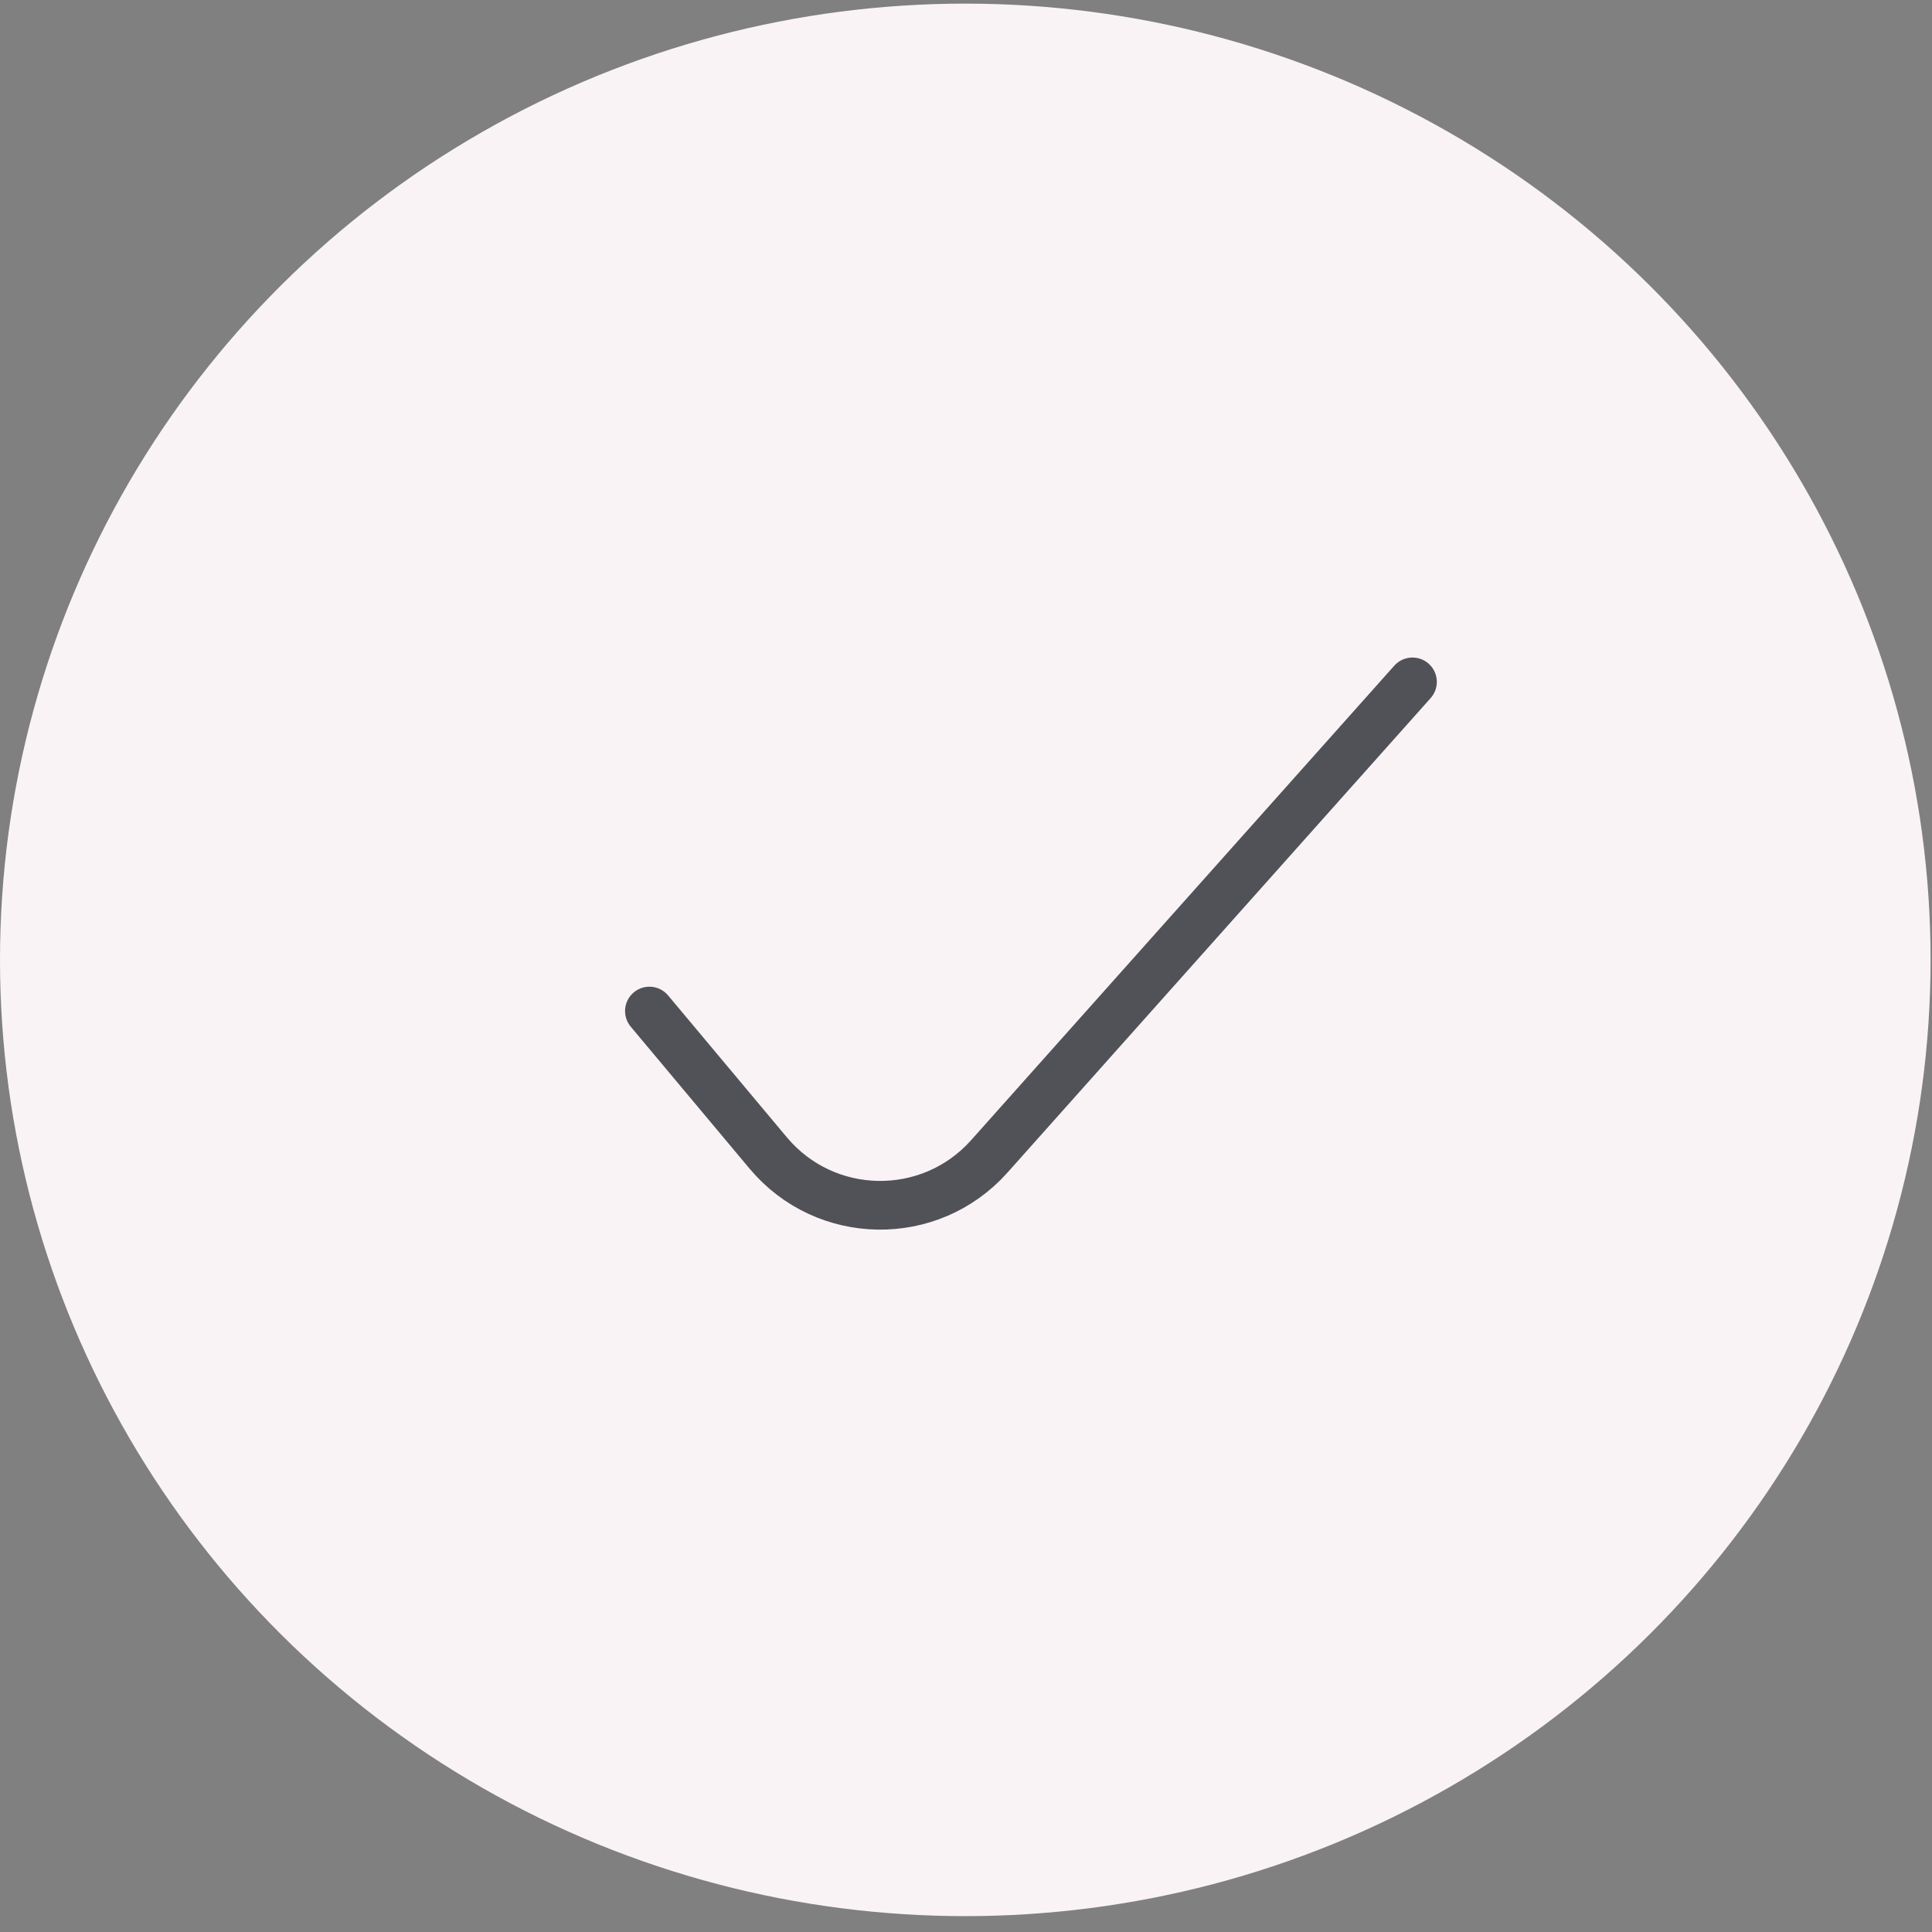 <svg width="119" height="119" viewBox="0 0 119 119" fill="none" xmlns="http://www.w3.org/2000/svg">
<rect x="0" y="0" width="119" height="119" fill="#808080" stroke="none"/>
<ellipse cx="59.456" cy="59.123" rx="59.456" ry="58.9" fill="#F9F3F5"/>
<path d="M40 62.275L47.315 71.014C50.839 75.225 57.279 75.326 60.933 71.228L87 42" stroke="#515258" stroke-width="3" stroke-linecap="round"/>
</svg>
